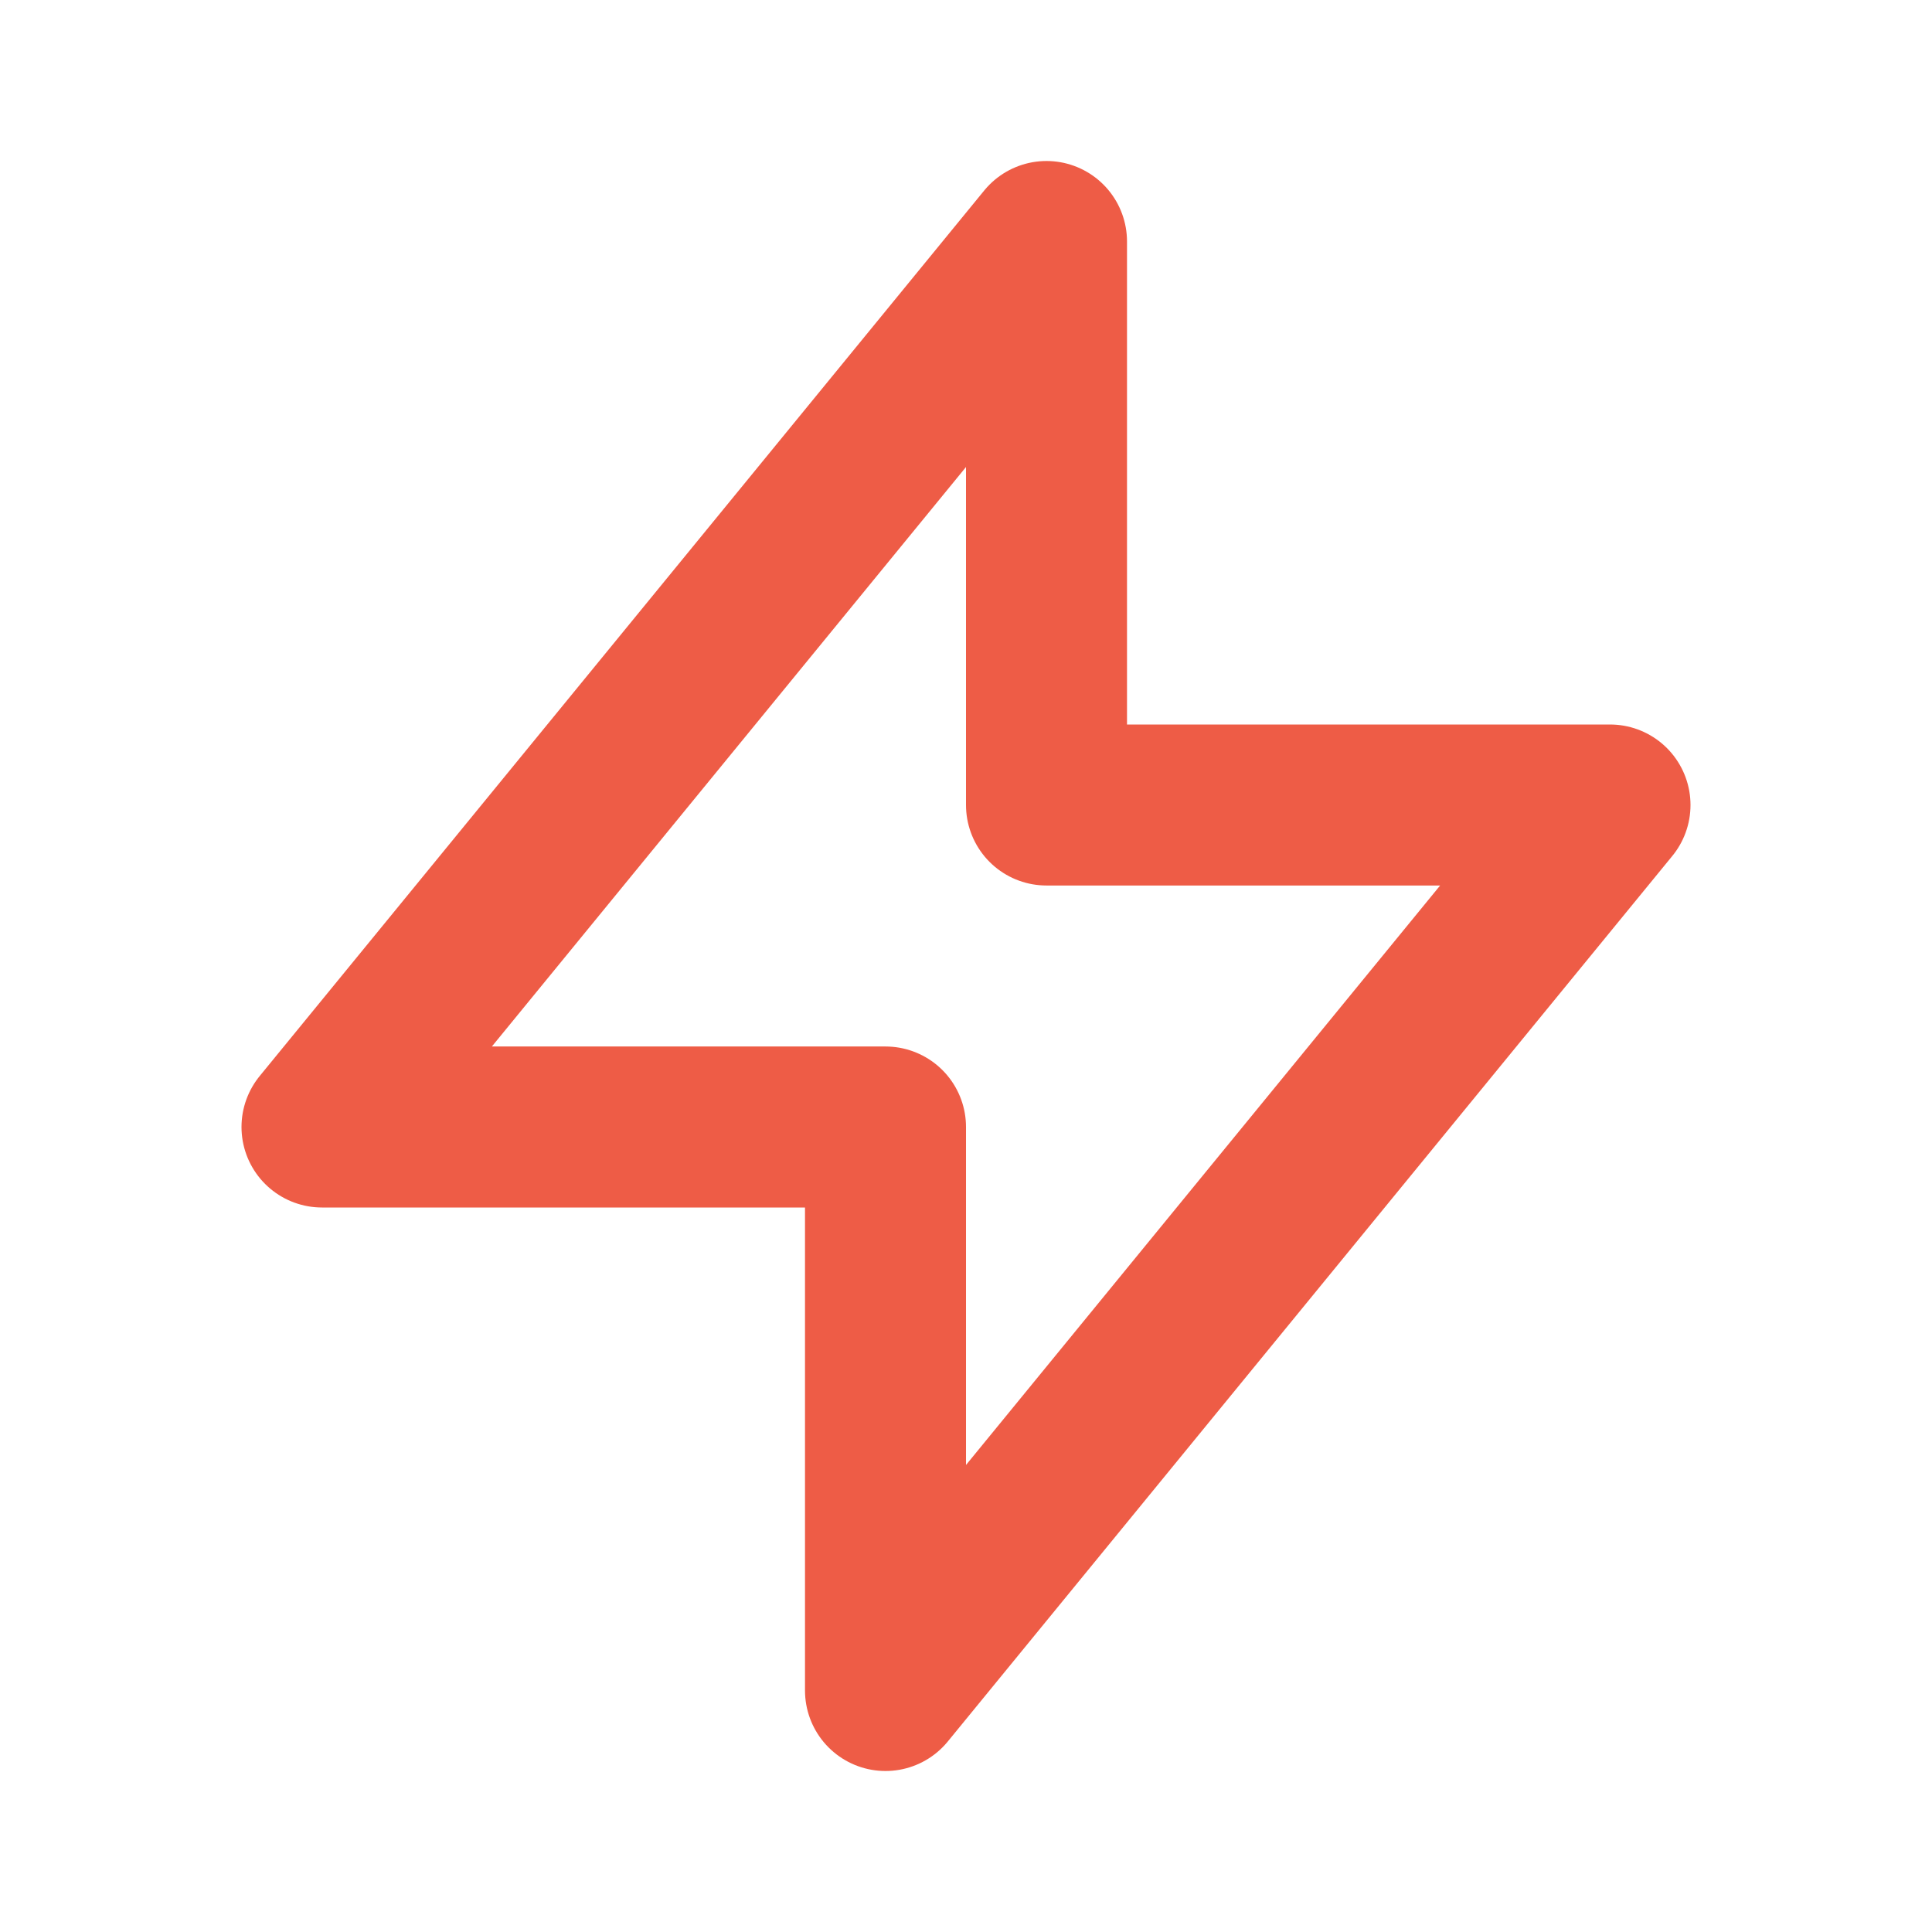 <svg xmlns="http://www.w3.org/2000/svg" class="h-6 w-6" fill="none" viewBox="0 0 24 24" stroke="#ee5c46">
  <path stroke-linecap="round" stroke-linejoin="round" stroke-width="2" d="M13 10V3L4 14h7v7l9-11h-7z" />
</svg>
